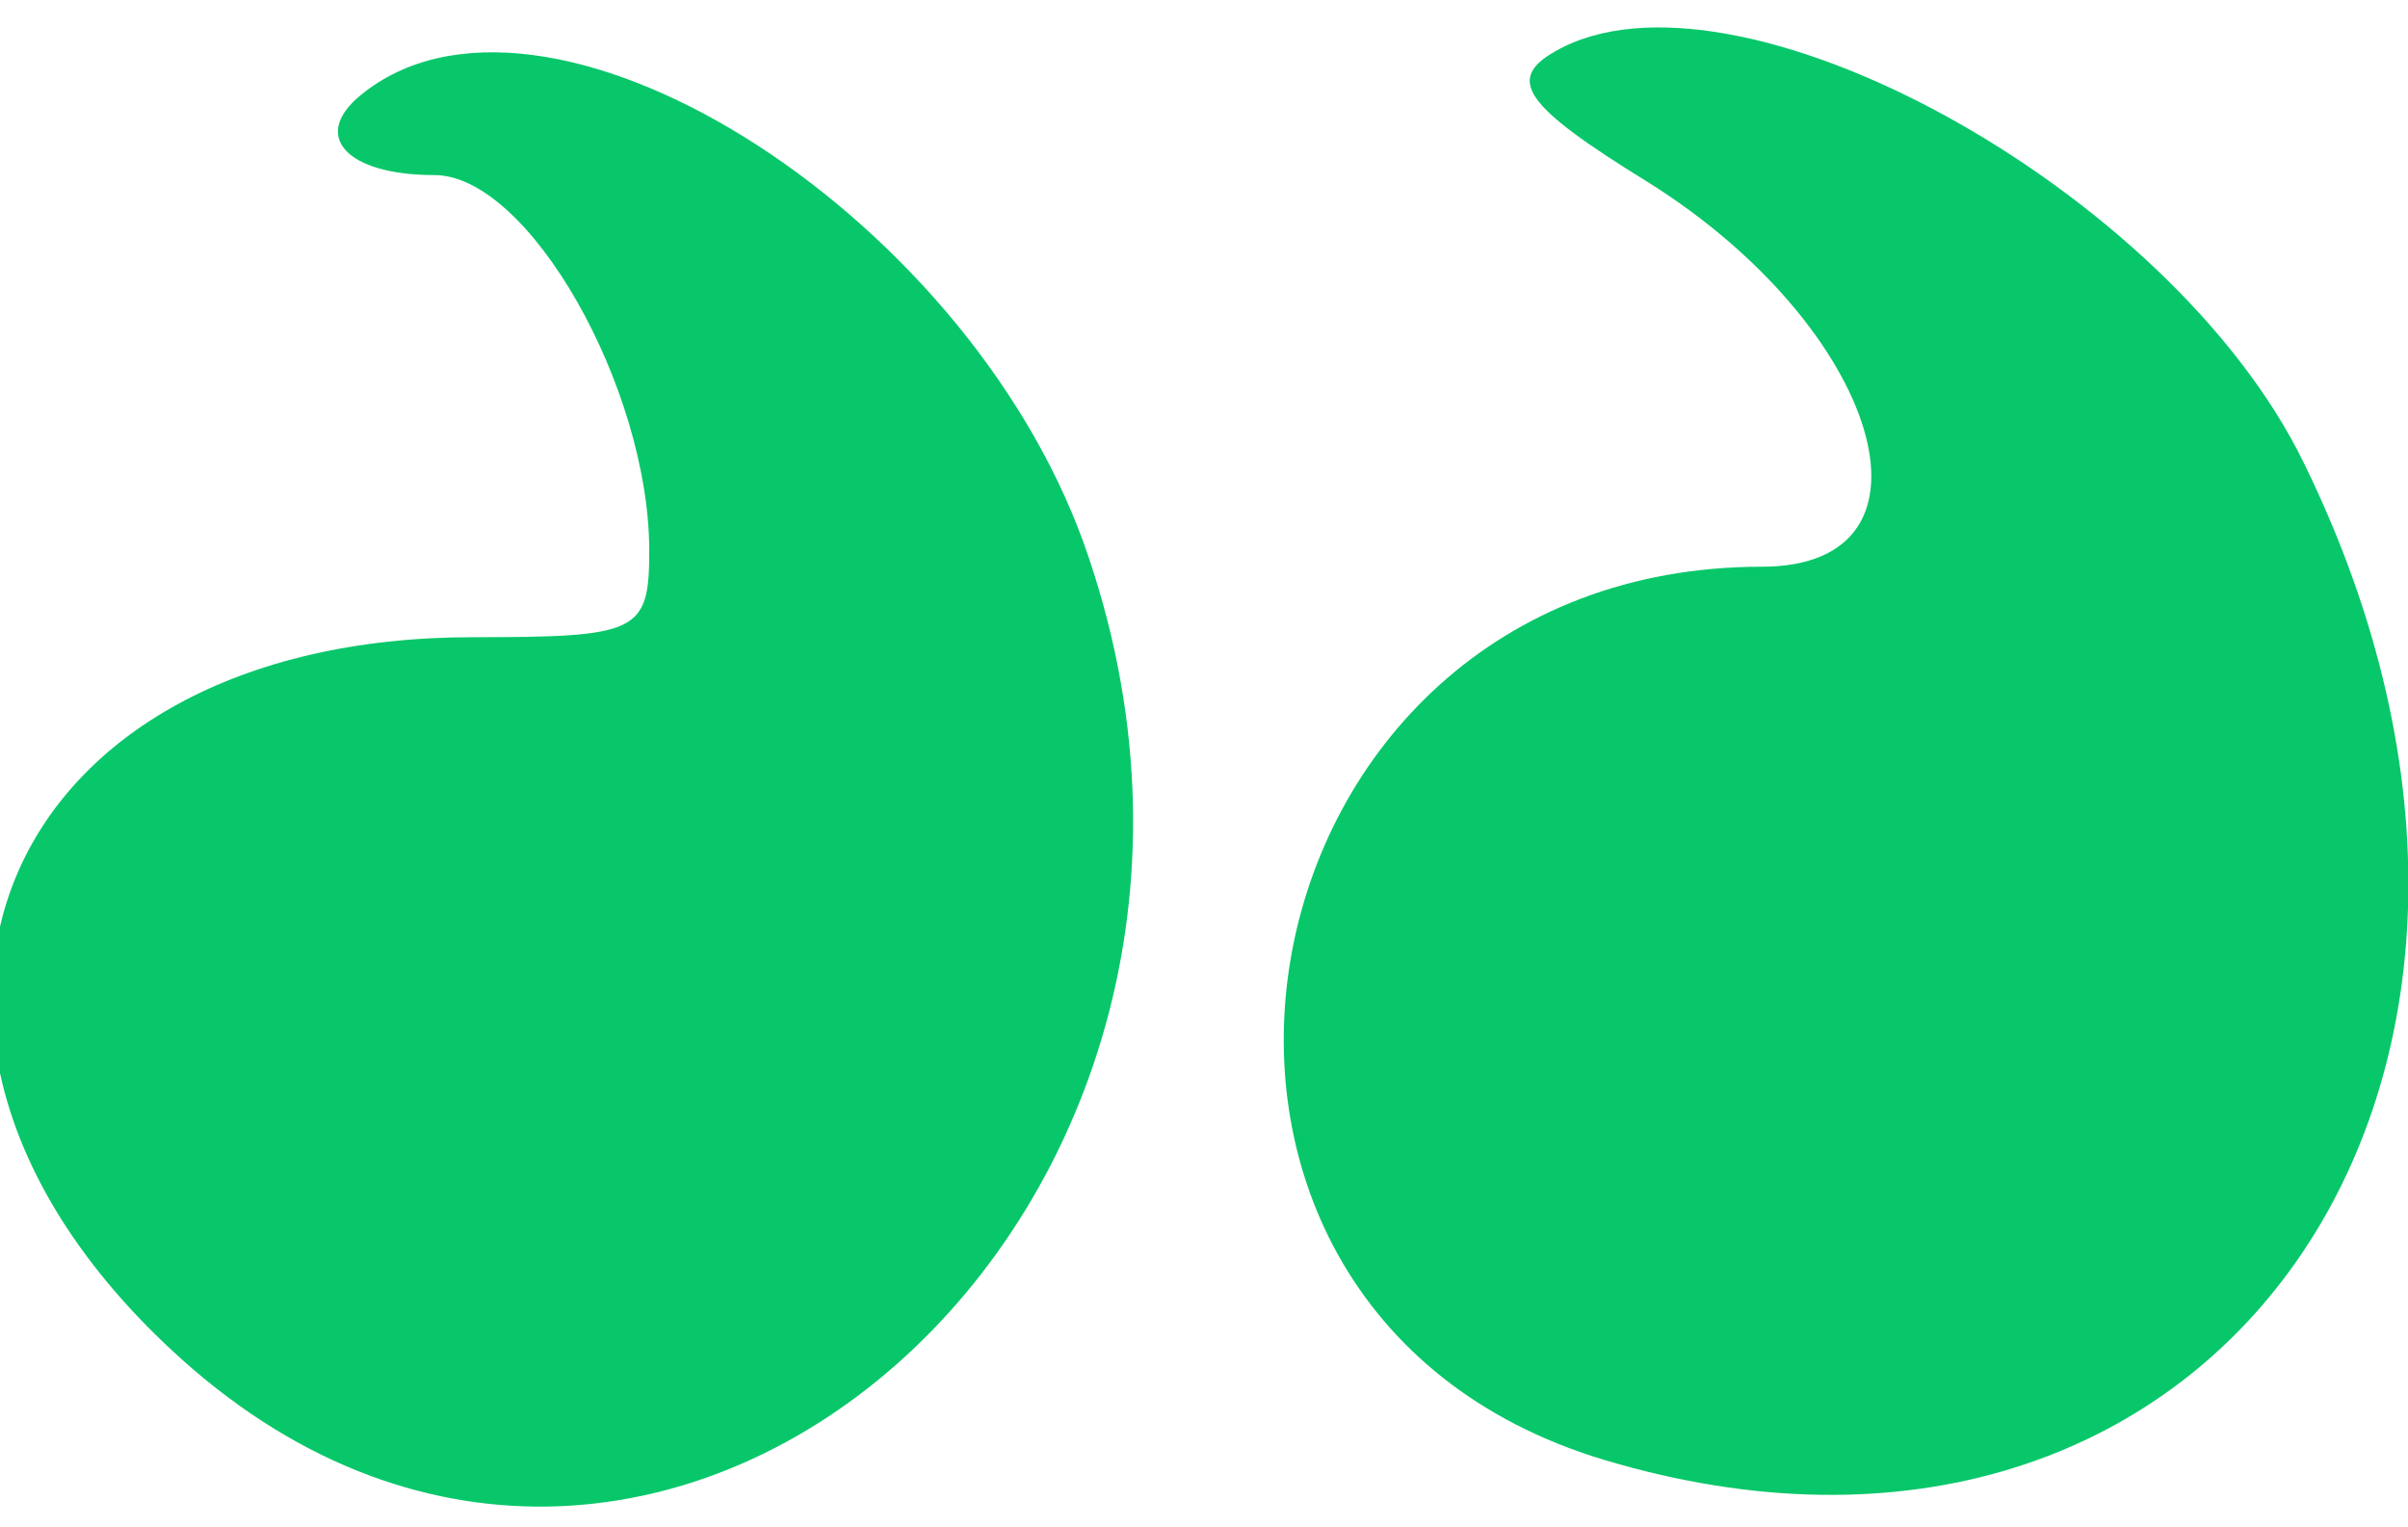<svg width="82" height="52" viewBox="0 0 82 52" fill="none" xmlns="http://www.w3.org/2000/svg">
<path d="M12.28 3.241C10.587 4.627 11.789 5.961 14.792 5.961C18.013 5.961 22.109 13.214 22.109 18.761C22.109 21.534 21.726 21.694 16.102 21.694C-0.006 21.694 -5.739 35.134 5.782 45.907C22.163 61.267 44.987 41.161 36.906 18.494C32.756 7.027 18.45 -1.826 12.28 3.241Z" fill="#08C76A"/>
<path d="M78.459 15.774C73.927 6.441 59.02 -1.719 52.959 1.747C51.267 2.707 51.922 3.614 56.072 6.174C64.044 11.134 66.501 19.294 60.003 19.294C41.766 19.294 37.288 44.467 54.597 49.694C75.347 55.934 88.779 36.841 78.459 15.774Z" fill="#08C76A"/>
</svg>
